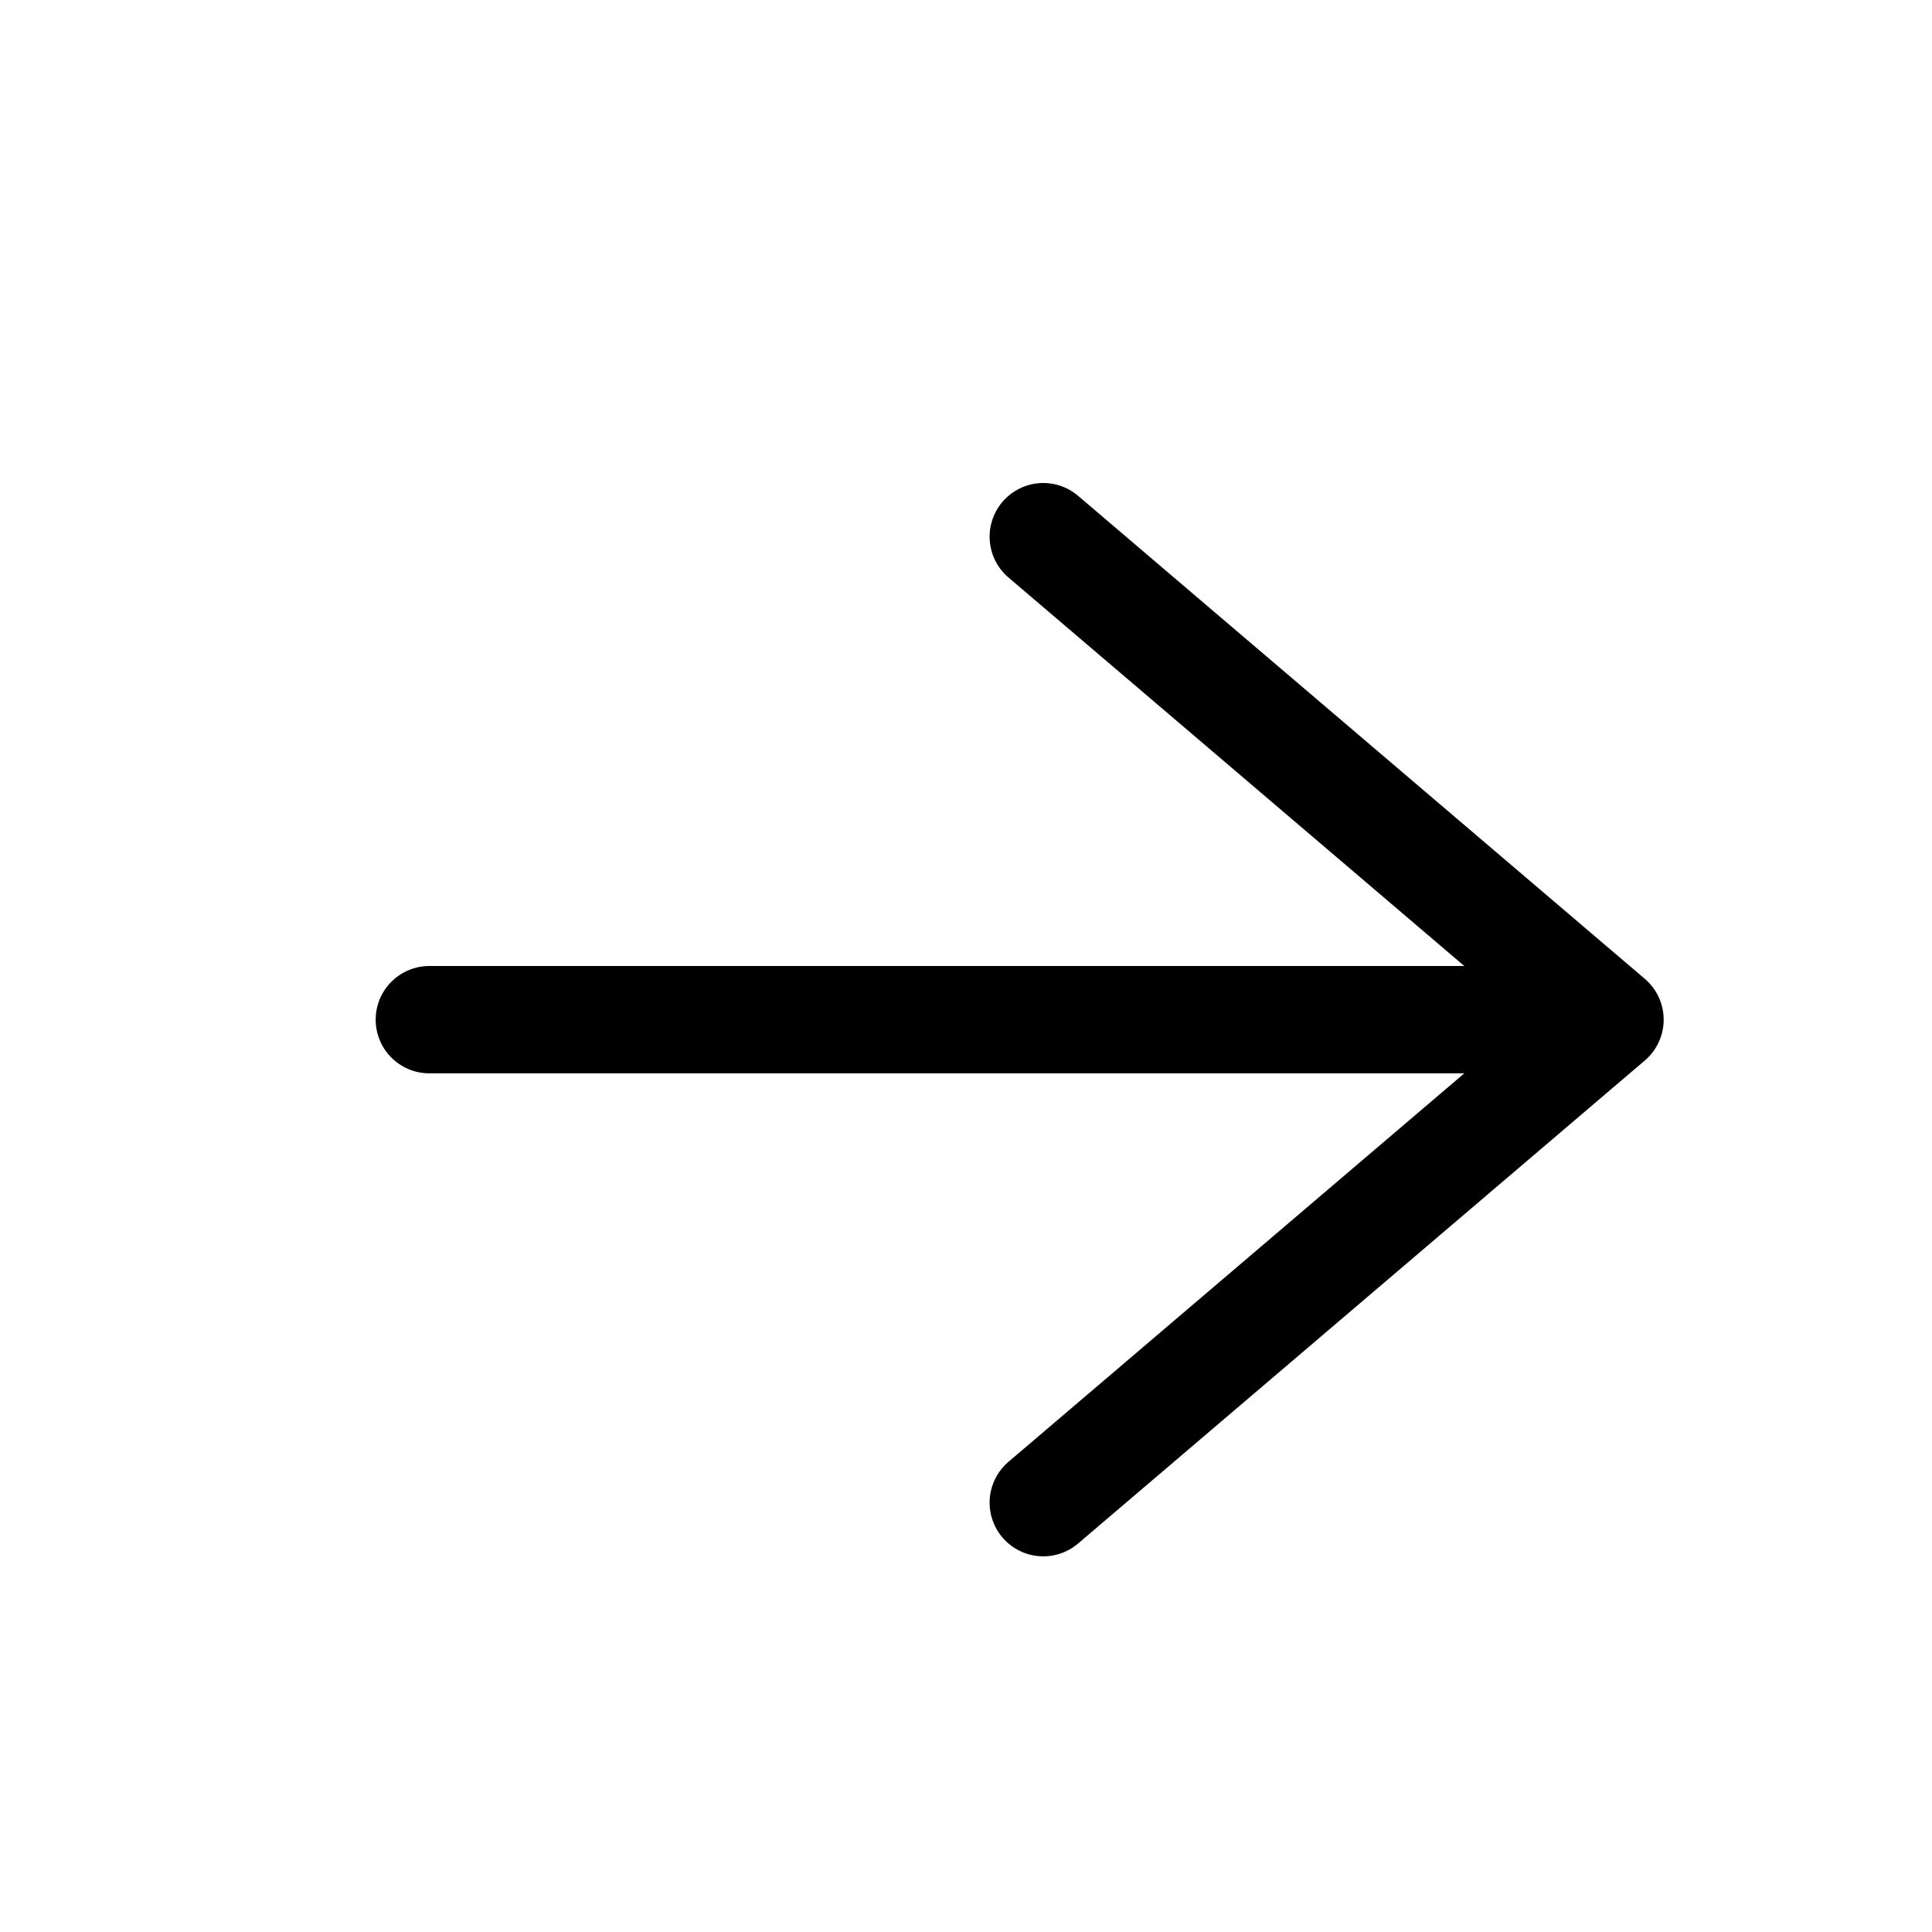 <svg xmlns="http://www.w3.org/2000/svg" width="18" height="18" viewBox="0 0 18 18" fill="none">
<path d="M4 9.5H15M15 9.5L9.72 5M15 9.5L9.72 14" stroke="black" stroke-linecap="round" stroke-linejoin="round"/>
</svg>